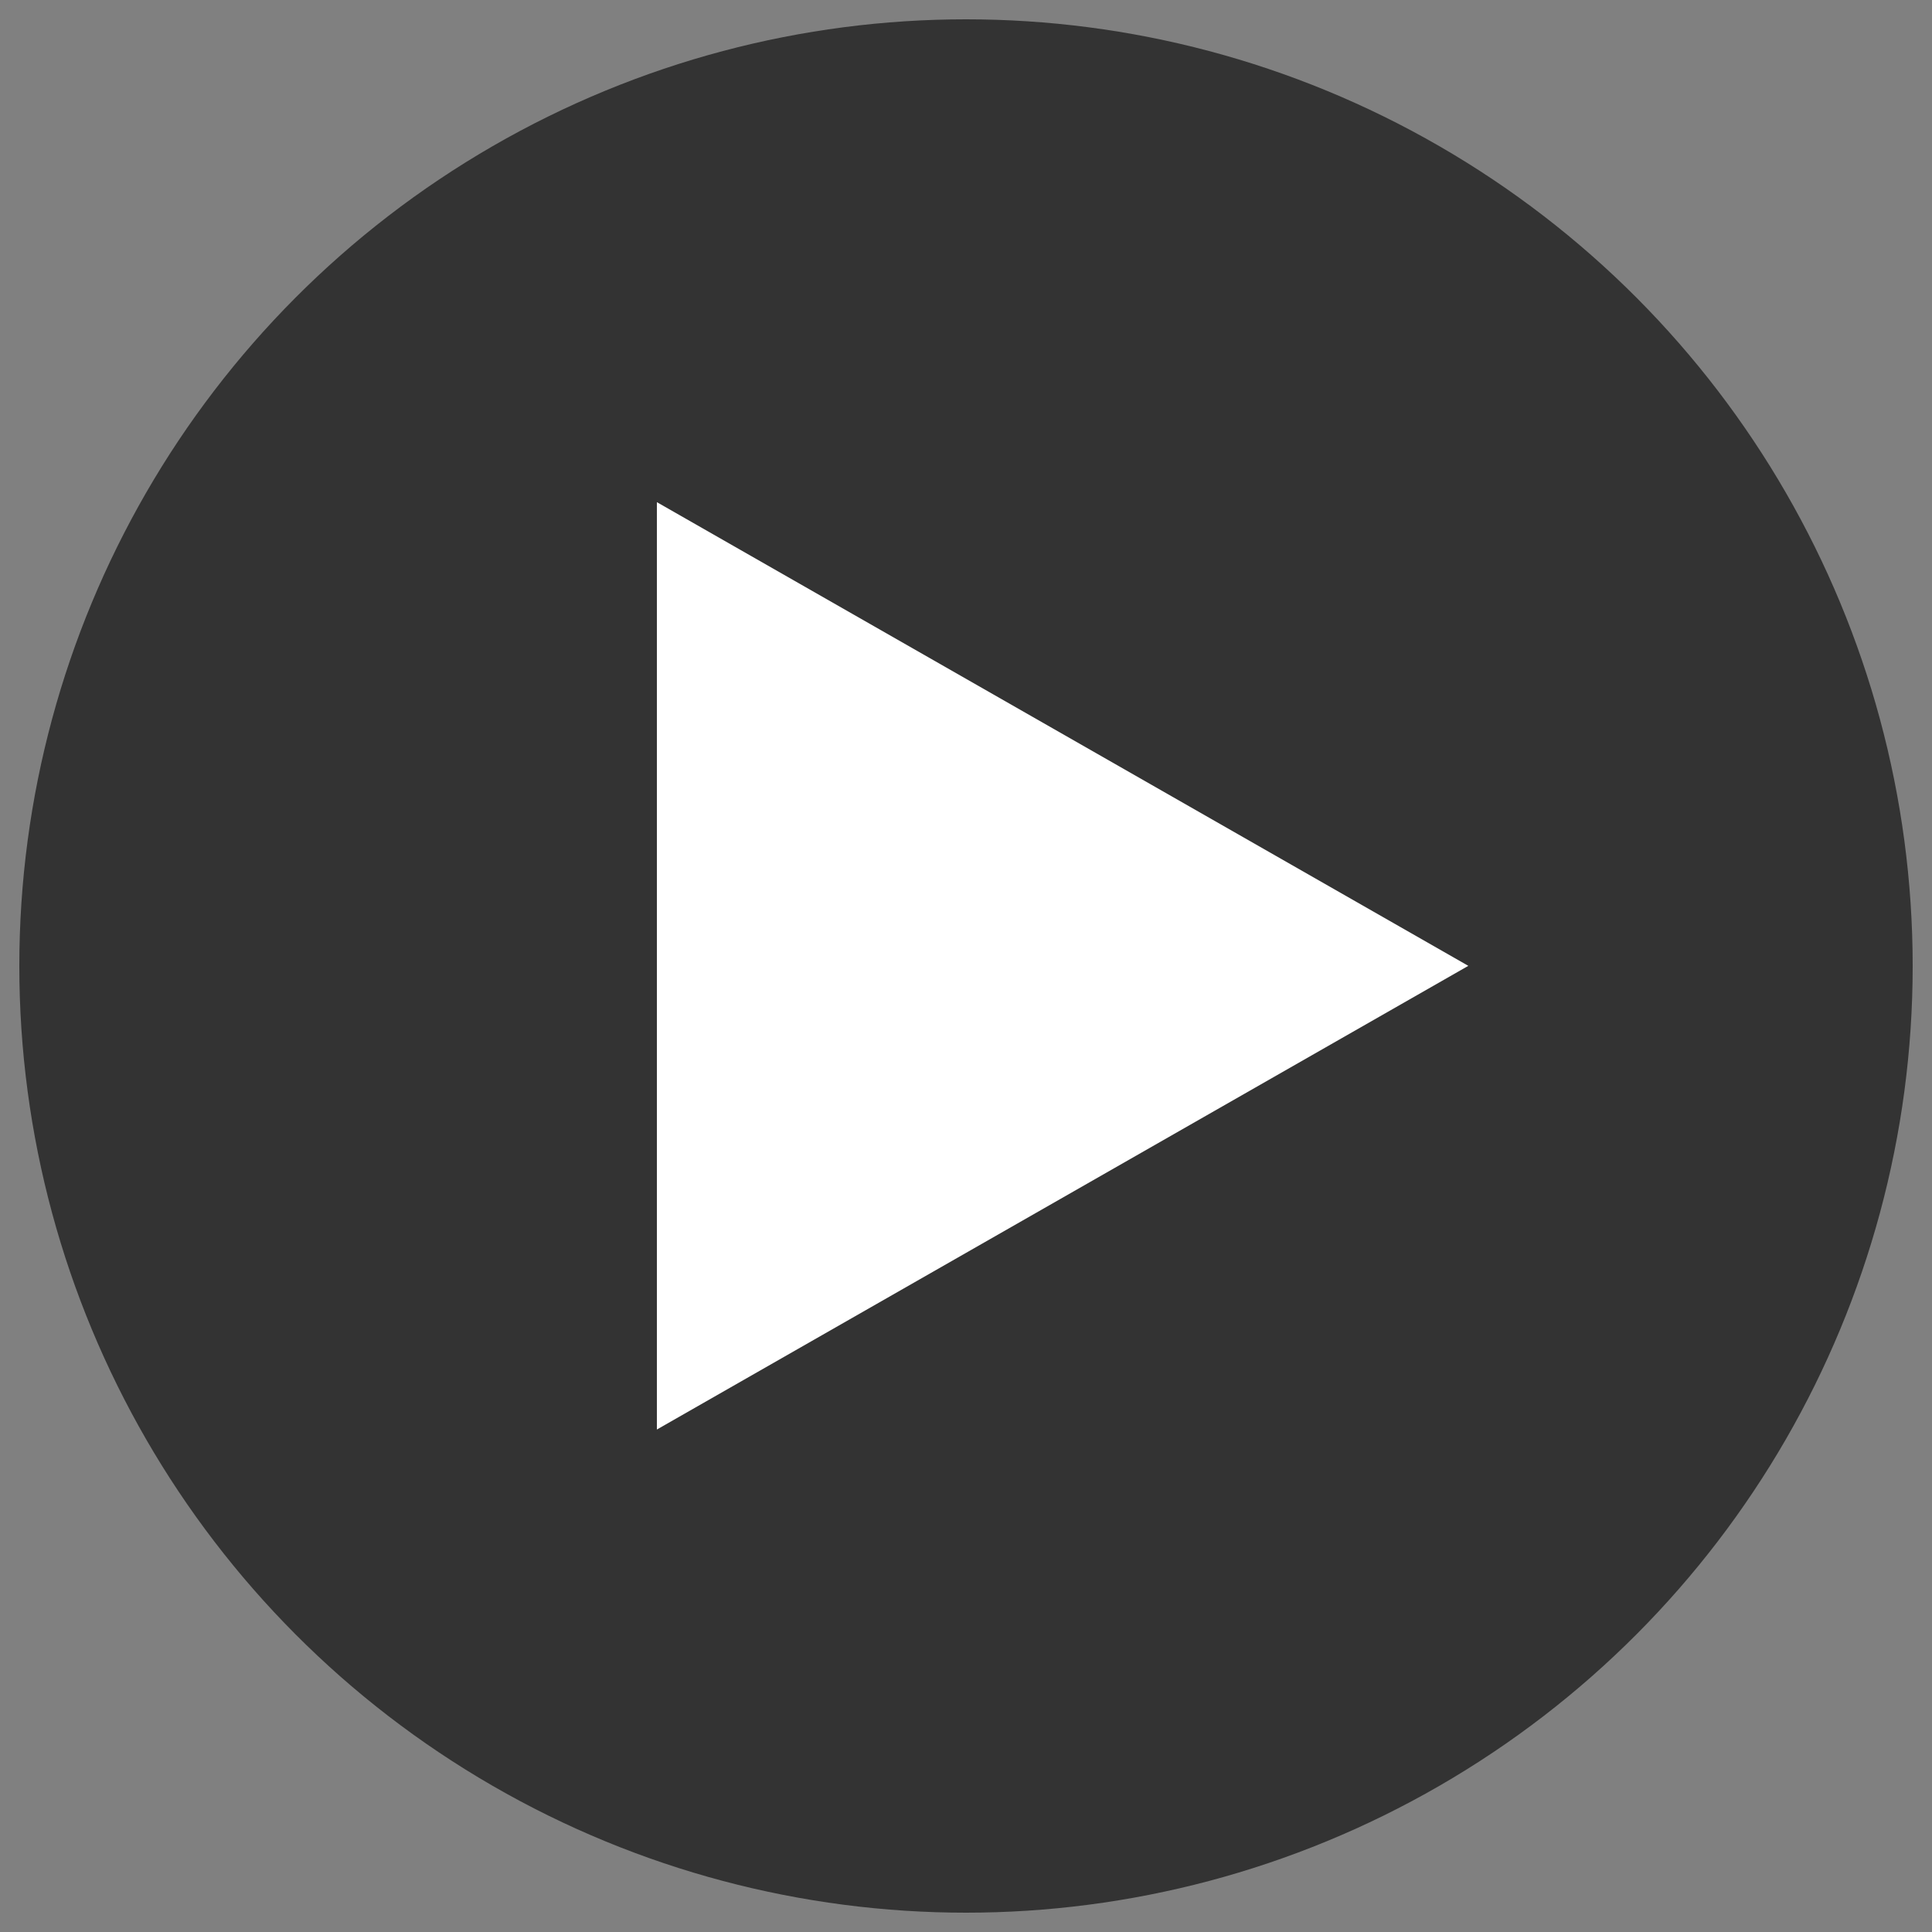 <svg xmlns="http://www.w3.org/2000/svg" width="100" height="100" viewBox="0 0 100 100">
  <rect x="0" y="0" width="100" height="100" fill="#808080" stroke="none"/>
  <defs>
    <style>
      .cls-1 {
        opacity: 0.6;
      }

      .cls-2 {
        fill: #fff;
        fill-rule: evenodd;
      }
    </style>
  </defs>
  <circle class="cls-1" cx="50" cy="50" r="49"/>
  <path id="Polygon_1" data-name="Polygon 1" class="cls-2" d="M76,49.992l-42,24v-48Z"/>
</svg>

